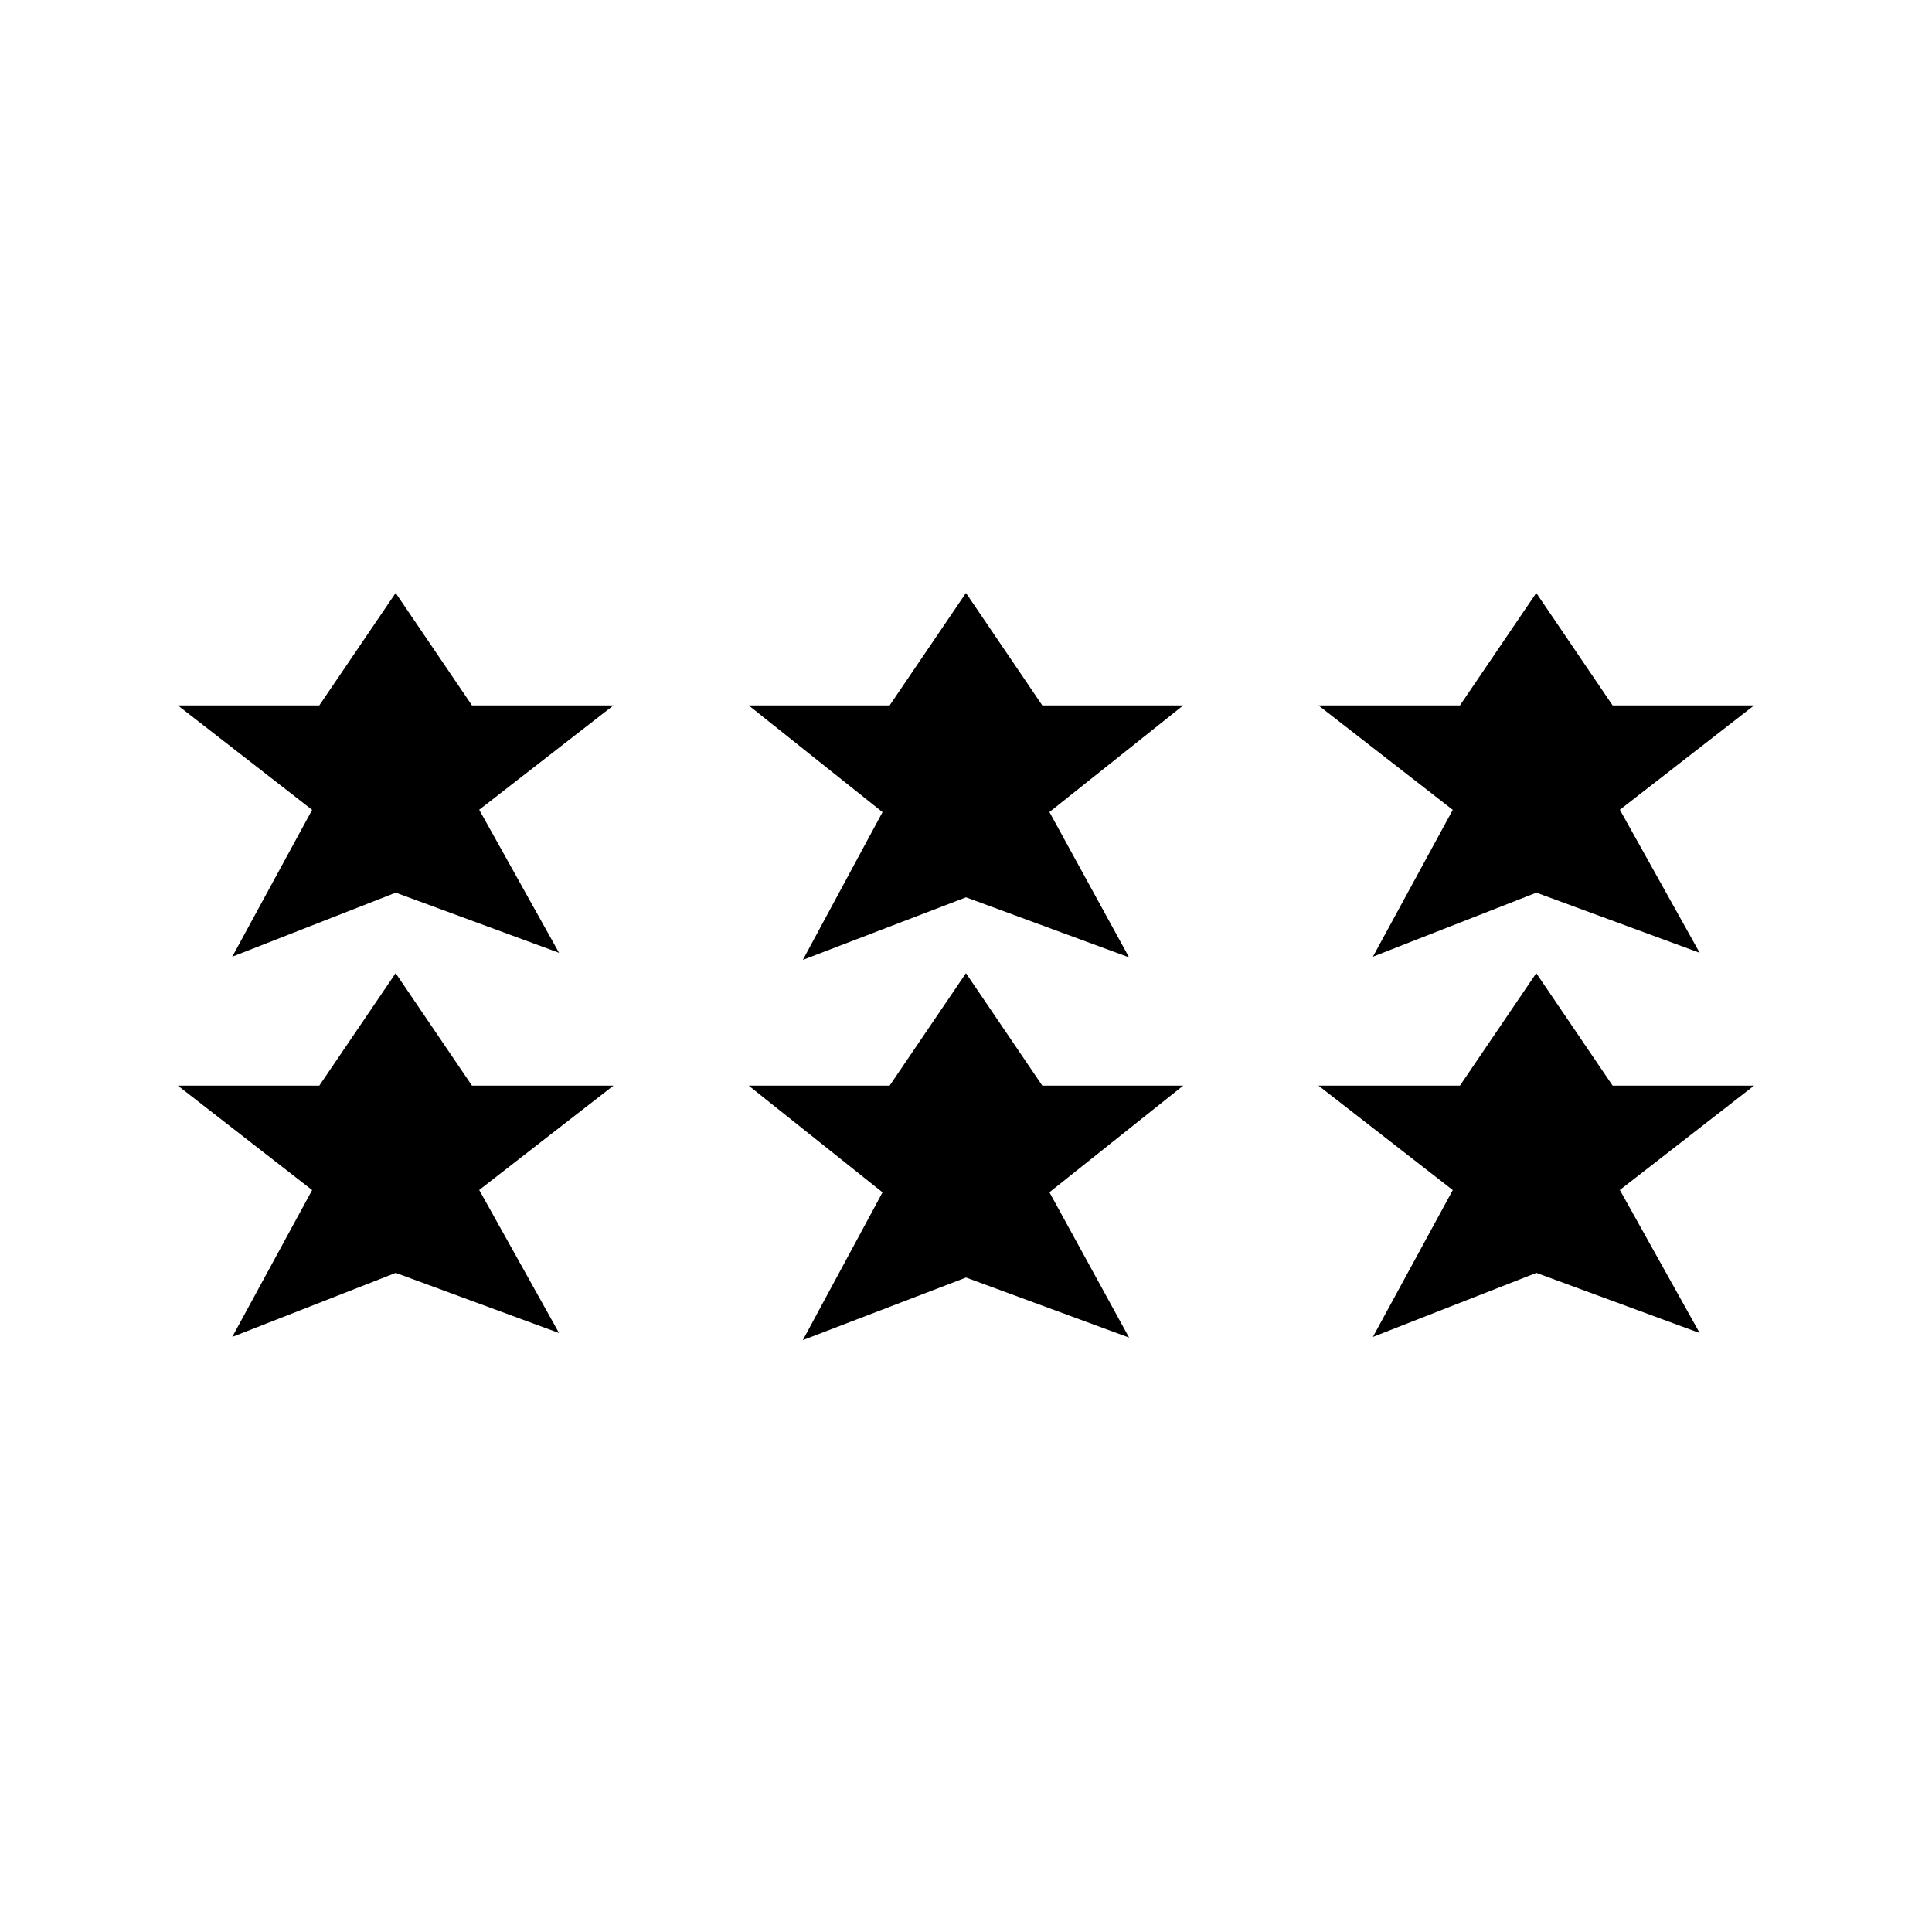 <?xml version="1.0" encoding="UTF-8"?>
<!-- The Best Svg Icon site in the world: iconSvg.co, Visit us! https://iconsvg.co -->
<svg width="800px" height="800px" version="1.1" viewBox="144 144 512 512" xmlns="http://www.w3.org/2000/svg">
 <defs>
  <clipPath id="d">
   <path d="m148.09 335h222.91v230h-222.91z"/>
  </clipPath>
  <clipPath id="c">
   <path d="m429 335h222.9v230h-222.9z"/>
  </clipPath>
  <clipPath id="b">
   <path d="m148.09 234h222.91v230h-222.91z"/>
  </clipPath>
  <clipPath id="a">
   <path d="m429 234h222.9v230h-222.9z"/>
  </clipPath>
 </defs>
 <path d="m248.86 478.64 37.785 13.914-18.891-33.852 31.488-24.48h-31.488l-18.895-27.836-18.895 27.836h-31.484l31.484 24.492-18.891 34.727z"/>
 <g clip-path="url(#d)">
  <path transform="matrix(5.038 0 0 5.038 148.09 148.09)" d="m20 65.61 7.5 2.762-3.75-6.719 6.25-4.859h-6.25l-3.75-5.525-3.75 5.525h-6.249l6.249 4.861-3.75 6.893z" fill="none" stroke="#000000" stroke-miterlimit="10"/>
 </g>
 <path d="m551.14 478.64 37.785 13.914-18.891-33.852 31.488-24.48h-31.488l-18.895-27.836-18.891 27.836h-31.488l31.488 24.492-18.895 34.727z"/>
 <g clip-path="url(#c)">
  <path transform="matrix(5.038 0 0 5.038 148.09 148.09)" d="m80 65.61 7.5 2.762-3.75-6.719 6.25-4.859h-6.25l-3.75-5.525-3.75 5.525h-6.25l6.25 4.861-3.75 6.893z" fill="none" stroke="#000000" stroke-miterlimit="10"/>
 </g>
 <path transform="matrix(5.038 0 0 5.038 148.09 148.09)" d="m50 65.856 7.5 2.762-3.75-6.842 6.25-4.982h-6.25l-3.75-5.525-3.75 5.525h-6.25l6.25 4.984-3.75 6.953z" stroke="#000000" stroke-miterlimit="10"/>
 <path d="m248.86 377.88 37.785 13.914-18.891-33.852 31.488-24.48h-31.488l-18.895-27.836-18.895 27.836h-31.484l31.484 24.492-18.891 34.727z"/>
 <g clip-path="url(#b)">
  <path transform="matrix(5.038 0 0 5.038 148.09 148.09)" d="m20 45.61 7.5 2.762-3.75-6.719 6.25-4.859h-6.25l-3.75-5.525-3.75 5.525h-6.249l6.249 4.861-3.75 6.893z" fill="none" stroke="#000000" stroke-miterlimit="10"/>
 </g>
 <path d="m551.14 377.88 37.785 13.914-18.891-33.852 31.488-24.48h-31.488l-18.895-27.836-18.891 27.836h-31.488l31.488 24.492-18.895 34.727z"/>
 <g clip-path="url(#a)">
  <path transform="matrix(5.038 0 0 5.038 148.09 148.09)" d="m80 45.61 7.5 2.762-3.75-6.719 6.25-4.859h-6.25l-3.75-5.525-3.75 5.525h-6.25l6.25 4.861-3.75 6.893z" fill="none" stroke="#000000" stroke-miterlimit="10"/>
 </g>
 <path transform="matrix(5.038 0 0 5.038 148.09 148.09)" d="m50 45.856 7.5 2.762-3.75-6.842 6.25-4.982h-6.25l-3.75-5.525-3.75 5.525h-6.25l6.25 4.984-3.75 6.953z" stroke="#000000" stroke-miterlimit="10"/>
</svg>